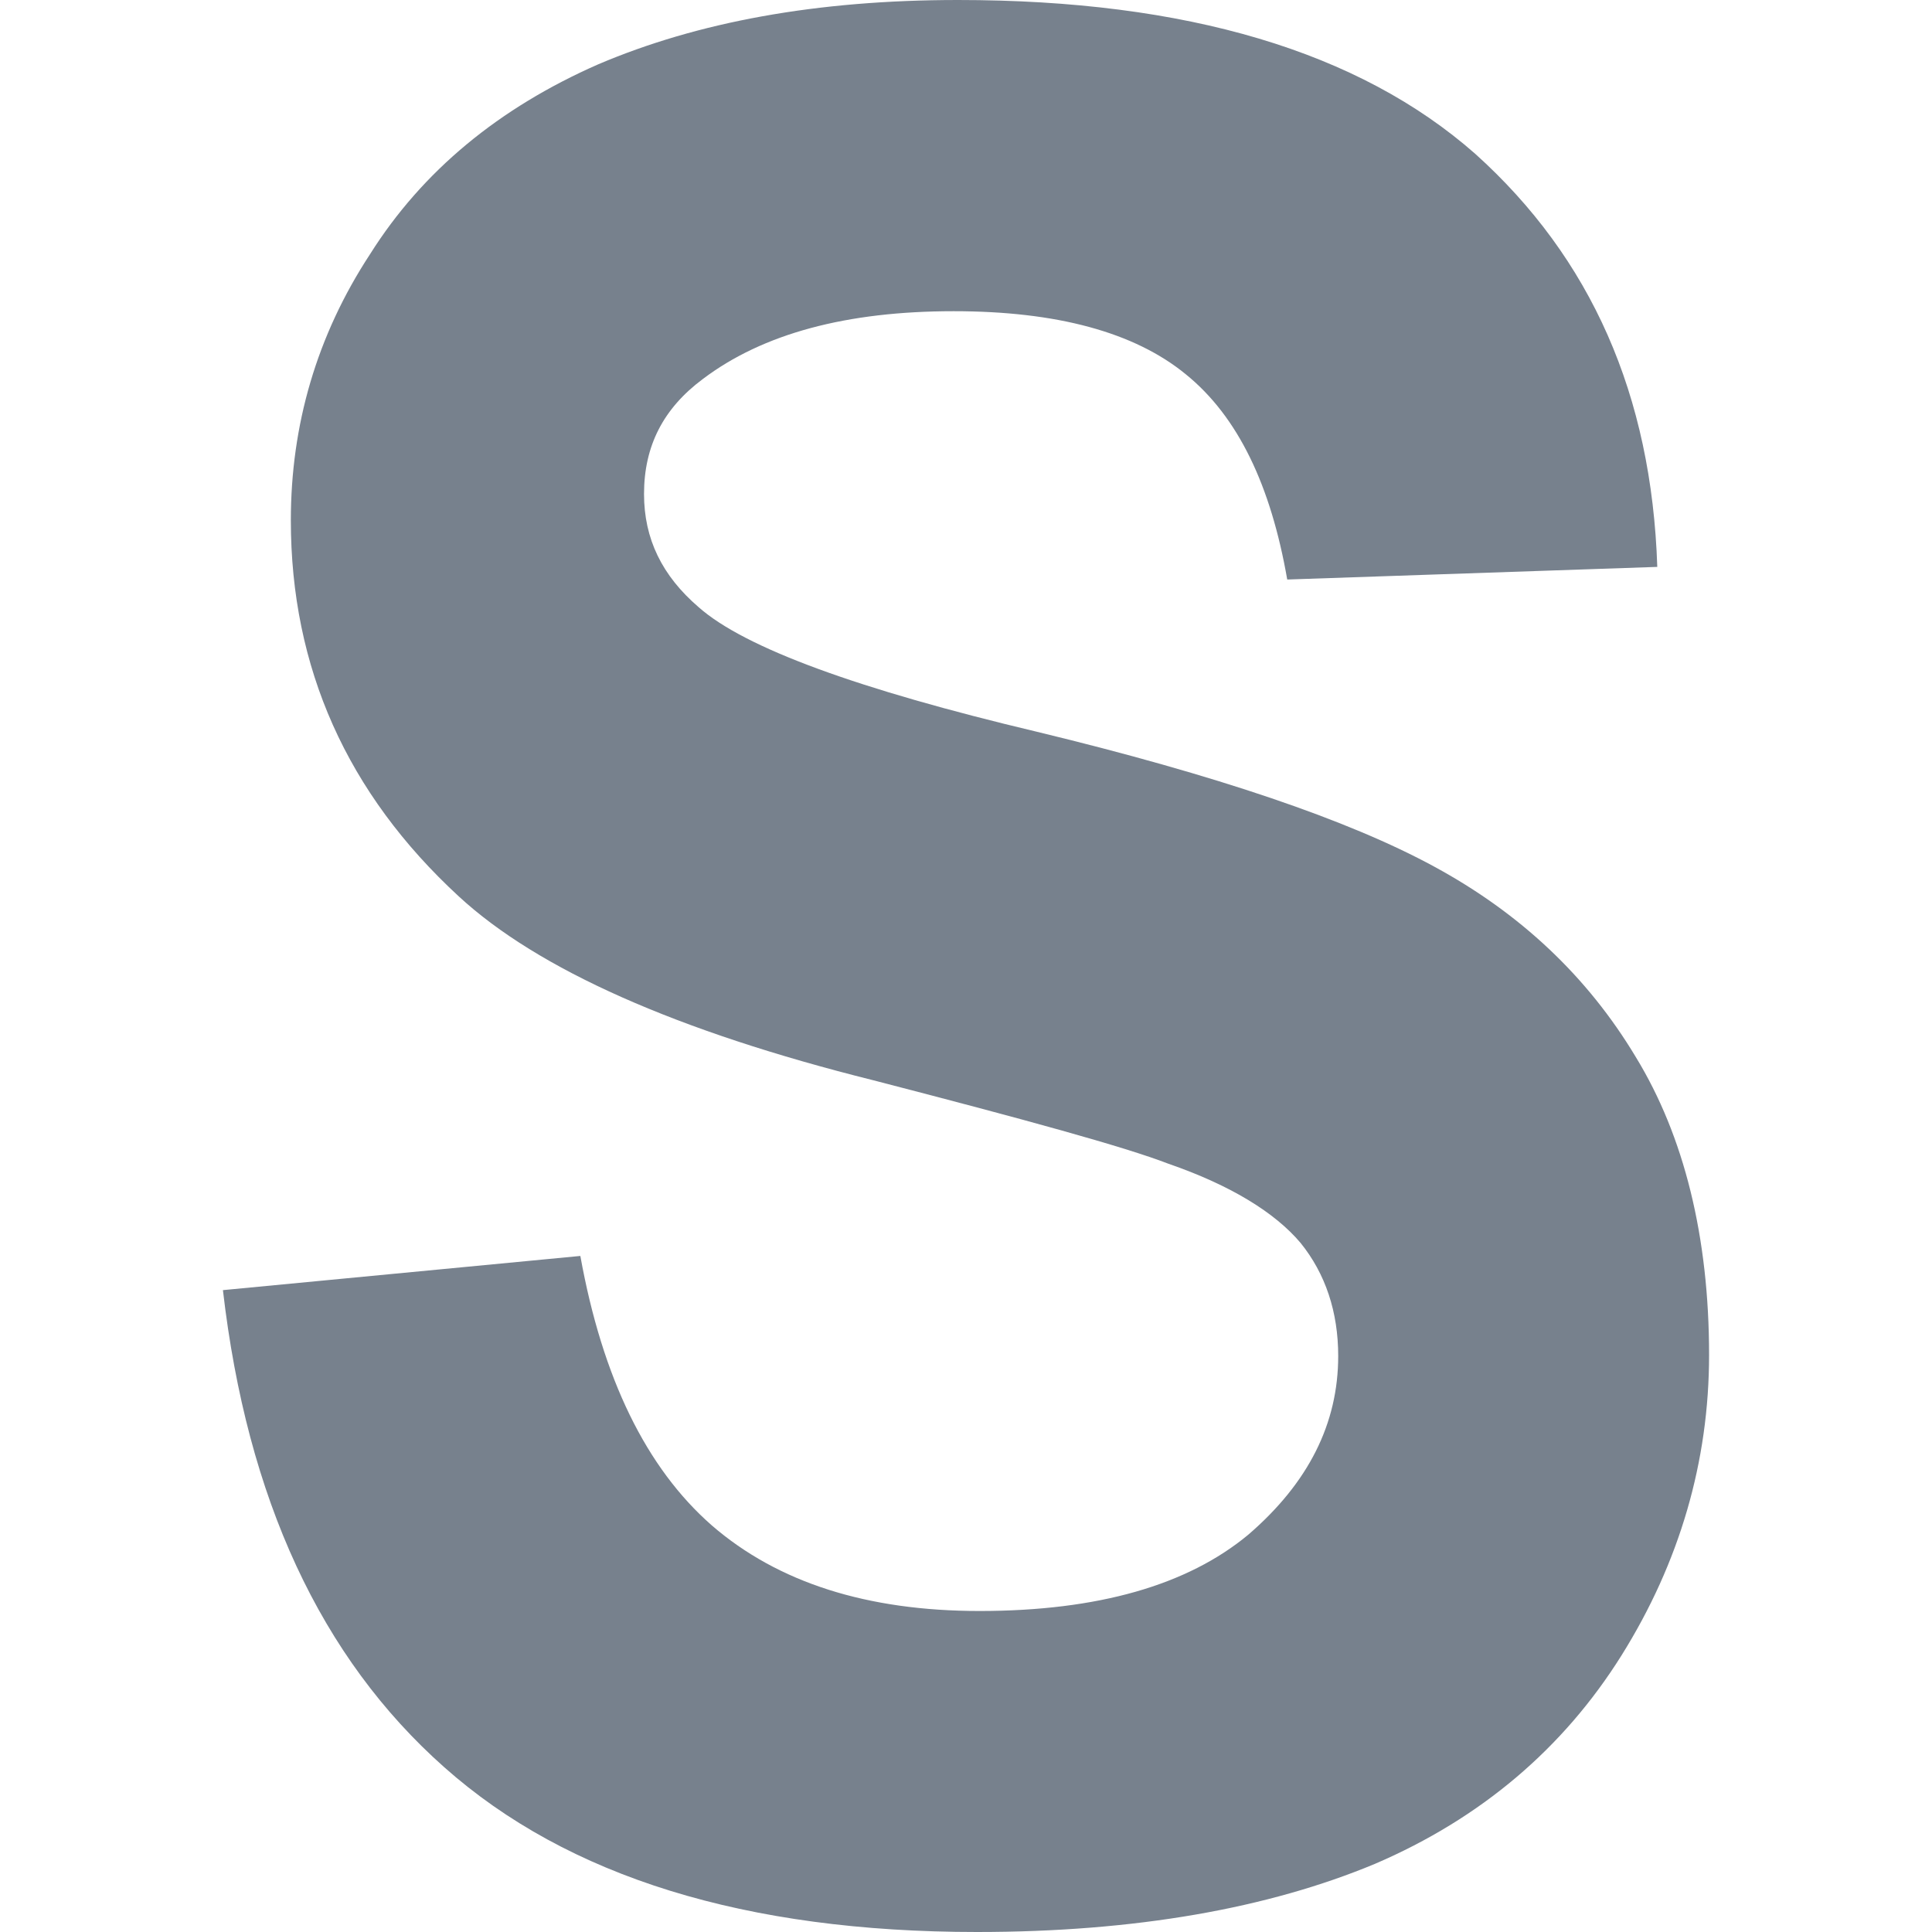 <svg width="26" height="26" viewBox="0 0 26 26" fill="none" xmlns="http://www.w3.org/2000/svg">
<path d="M3 17.362L7.81 16.902C8.107 18.546 8.696 19.755 9.58 20.529C10.47 21.299 11.672 21.68 13.182 21.68C14.776 21.68 15.982 21.332 16.799 20.653C17.61 19.954 18.009 19.157 18.009 18.248C18.009 17.657 17.838 17.141 17.502 16.726C17.16 16.321 16.567 15.952 15.721 15.66C15.138 15.435 13.817 15.072 11.757 14.539C9.101 13.876 7.237 13.043 6.176 12.065C4.669 10.677 3.914 8.985 3.914 7.002C3.914 5.725 4.26 4.518 4.981 3.419C5.684 2.303 6.713 1.453 8.052 0.865C9.387 0.297 10.987 0 12.892 0C15.972 0 18.291 0.694 19.854 2.071C21.413 3.474 22.227 5.316 22.303 7.629L17.323 7.799C17.103 6.537 16.663 5.608 15.958 5.037C15.266 4.47 14.219 4.188 12.833 4.188C11.395 4.188 10.267 4.489 9.458 5.101C8.927 5.496 8.667 6.001 8.667 6.648C8.667 7.251 8.909 7.748 9.403 8.172C10.023 8.72 11.547 9.276 13.955 9.848C16.37 10.432 18.15 11.036 19.3 11.662C20.455 12.288 21.363 13.139 22.015 14.227C22.663 15.288 23 16.643 23 18.234C23 19.668 22.604 21.026 21.822 22.277C21.04 23.526 19.931 24.471 18.501 25.084C17.067 25.681 15.283 26 13.148 26C10.037 26 7.642 25.261 5.979 23.783C4.317 22.31 3.324 20.169 3 17.362Z" fill="#77818D"/>
</svg>
